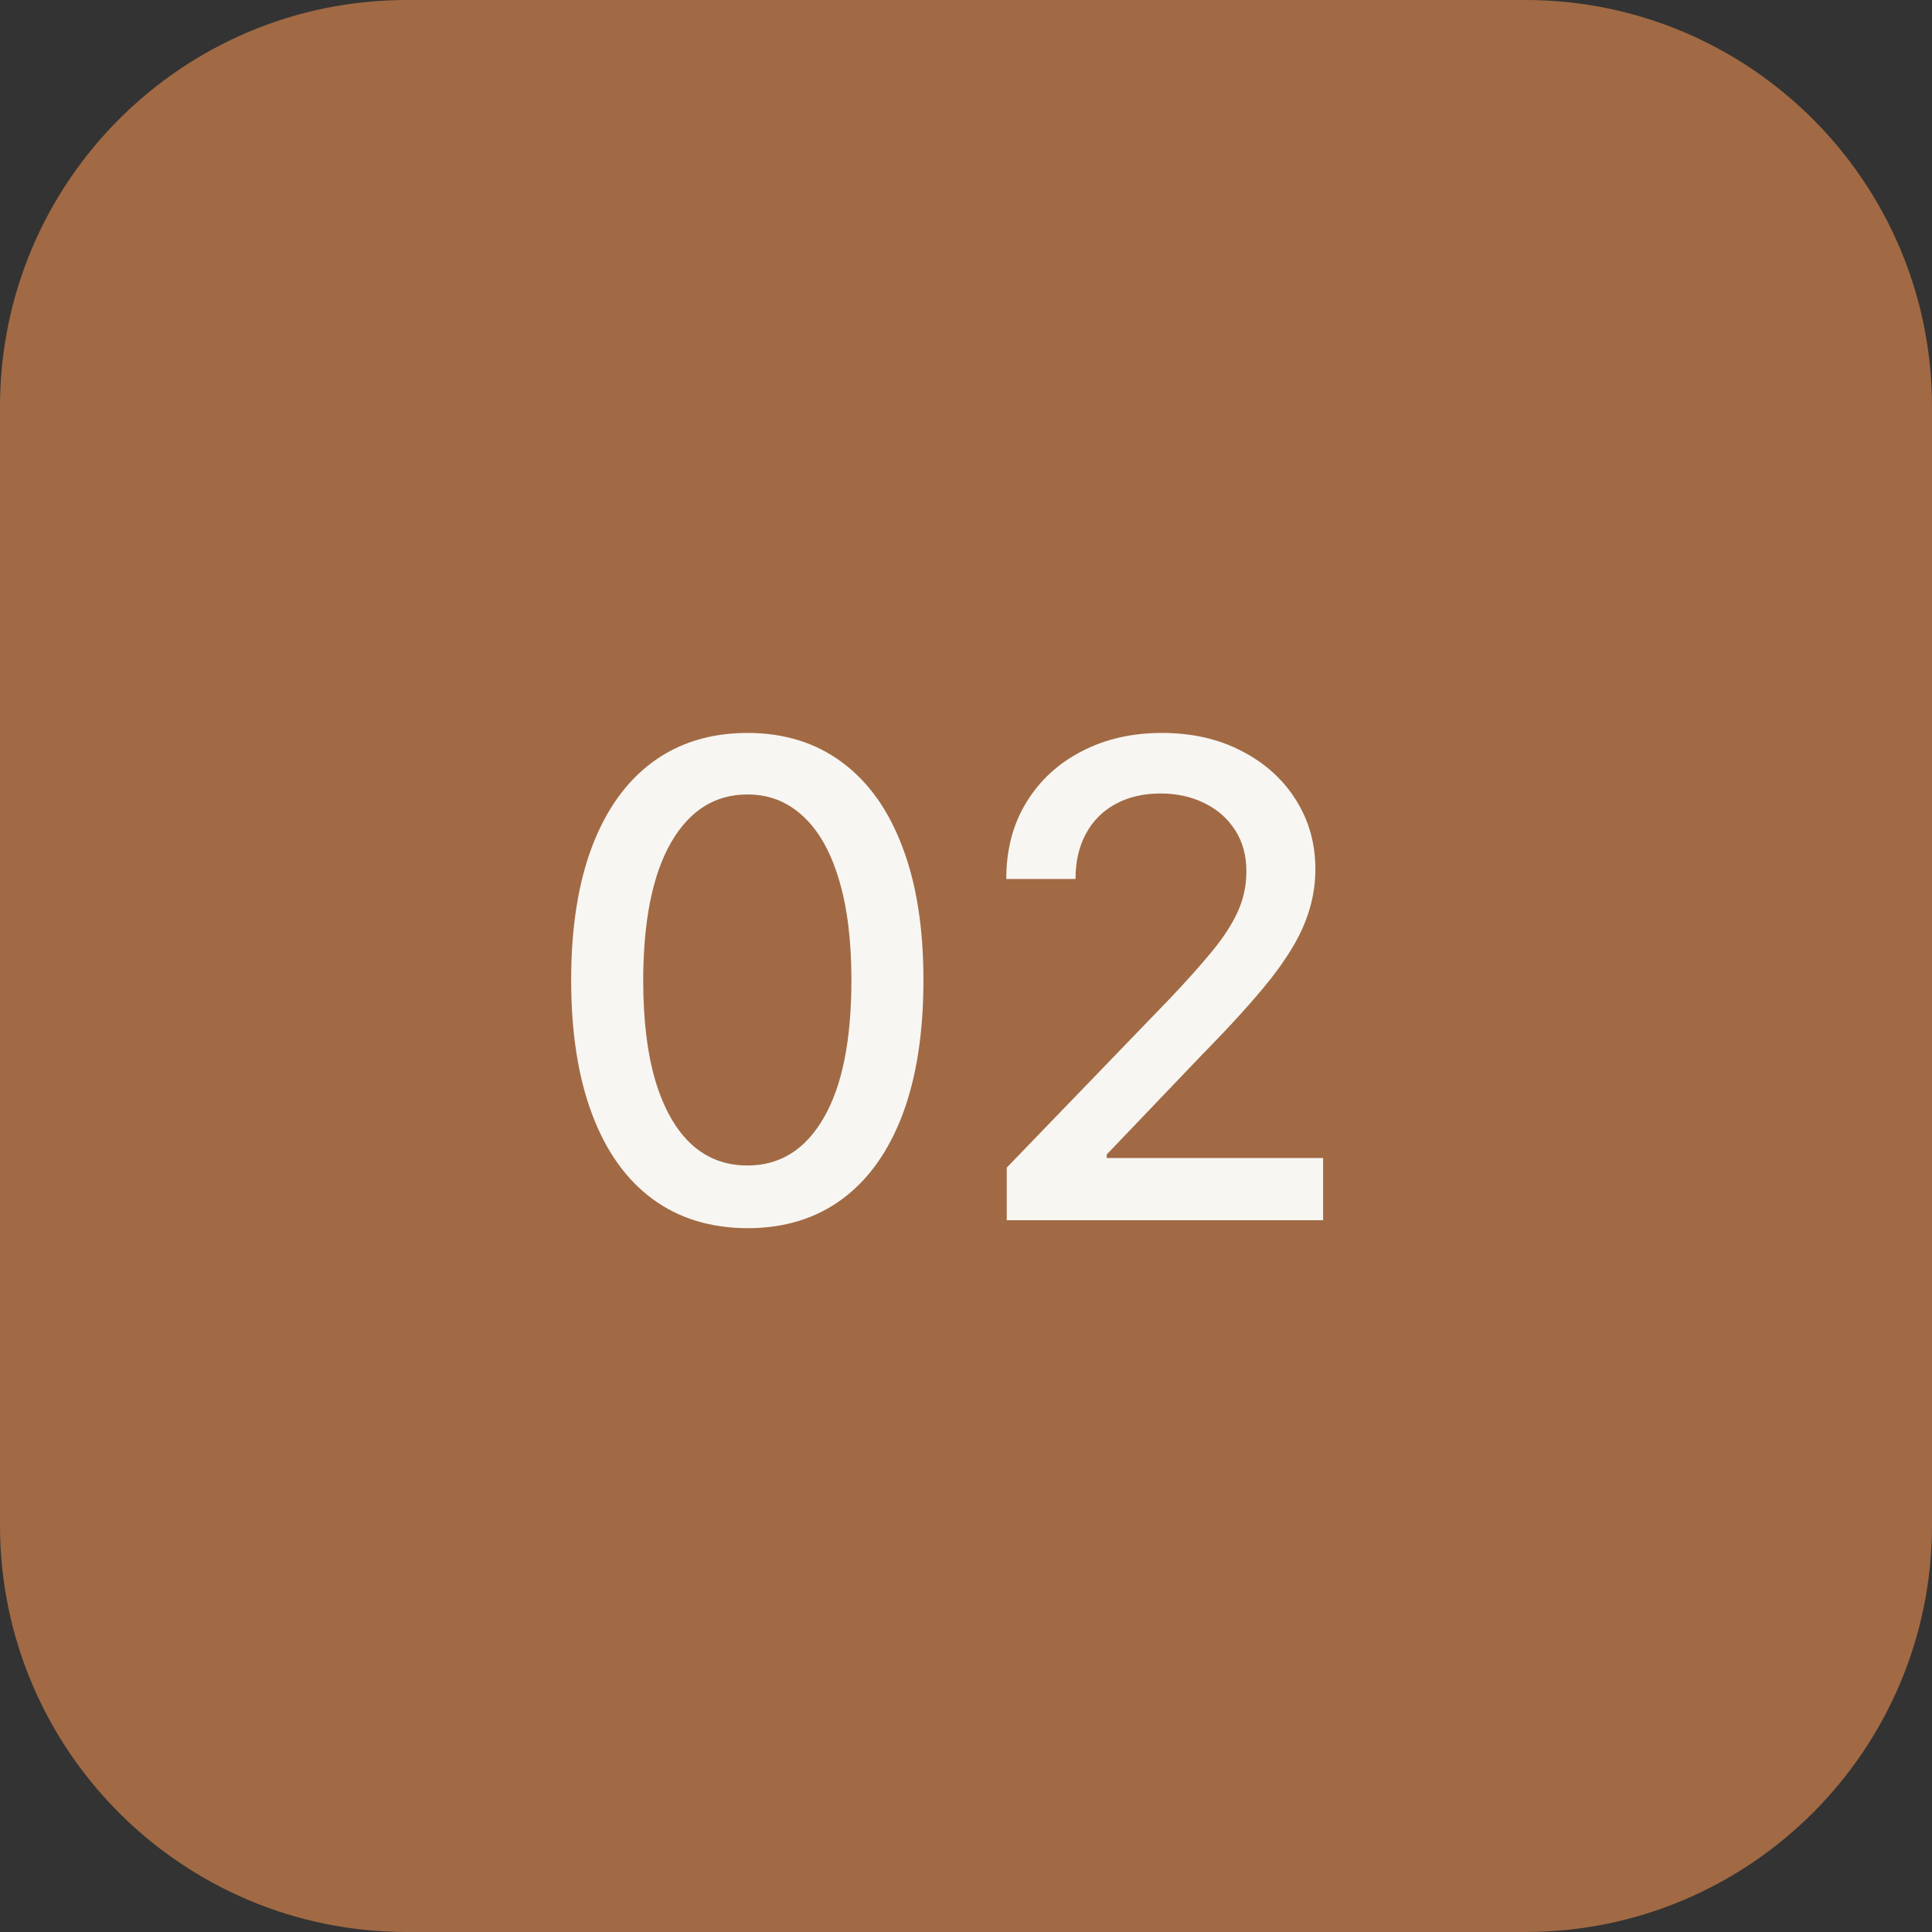 <?xml version="1.0" encoding="UTF-8"?> <svg xmlns="http://www.w3.org/2000/svg" width="38" height="38" viewBox="0 0 38 38" fill="none"><rect x="0" y="0" width="38" height="38" fill="#333333" stroke="none"/><path d="M0 8C0 3.582 3.582 0 8 0H30C34.418 0 38 3.582 38 8V30C38 34.418 34.418 38 30 38H8C3.582 38 0 34.418 0 30V8Z" fill="#A36B45" fill-opacity="0.98"></path><path d="M14.701 24.157C13.972 24.154 13.348 23.962 12.831 23.58C12.314 23.198 11.919 22.643 11.645 21.913C11.371 21.184 11.234 20.305 11.234 19.277C11.234 18.253 11.371 17.377 11.645 16.651C11.922 15.924 12.319 15.37 12.836 14.989C13.356 14.607 13.978 14.416 14.701 14.416C15.424 14.416 16.044 14.608 16.561 14.993C17.078 15.375 17.474 15.929 17.748 16.655C18.025 17.378 18.163 18.253 18.163 19.277C18.163 20.308 18.026 21.189 17.753 21.918C17.479 22.644 17.083 23.2 16.566 23.584C16.049 23.966 15.427 24.157 14.701 24.157ZM14.701 22.924C15.341 22.924 15.841 22.612 16.201 21.987C16.564 21.363 16.746 20.459 16.746 19.277C16.746 18.492 16.663 17.829 16.497 17.288C16.334 16.743 16.098 16.331 15.79 16.05C15.486 15.767 15.123 15.626 14.701 15.626C14.064 15.626 13.564 15.94 13.201 16.567C12.838 17.195 12.654 18.099 12.651 19.277C12.651 20.065 12.733 20.732 12.896 21.276C13.062 21.818 13.298 22.229 13.602 22.509C13.907 22.786 14.273 22.924 14.701 22.924ZM19.801 24V22.966L23 19.651C23.342 19.291 23.623 18.976 23.845 18.705C24.07 18.431 24.238 18.171 24.348 17.925C24.459 17.678 24.515 17.417 24.515 17.14C24.515 16.826 24.441 16.555 24.293 16.327C24.145 16.097 23.944 15.92 23.688 15.796C23.433 15.67 23.145 15.607 22.825 15.607C22.486 15.607 22.191 15.677 21.939 15.815C21.686 15.954 21.492 16.149 21.357 16.401C21.221 16.654 21.154 16.949 21.154 17.288H19.792C19.792 16.712 19.924 16.209 20.189 15.778C20.453 15.347 20.817 15.013 21.278 14.776C21.74 14.536 22.265 14.416 22.852 14.416C23.447 14.416 23.97 14.535 24.422 14.772C24.878 15.006 25.233 15.326 25.488 15.732C25.744 16.135 25.872 16.591 25.872 17.098C25.872 17.449 25.805 17.792 25.673 18.128C25.544 18.463 25.318 18.837 24.995 19.25C24.671 19.659 24.222 20.156 23.647 20.741L21.768 22.707V22.777H26.024V24H19.801Z" fill="#F7F6F3"></path></svg> 